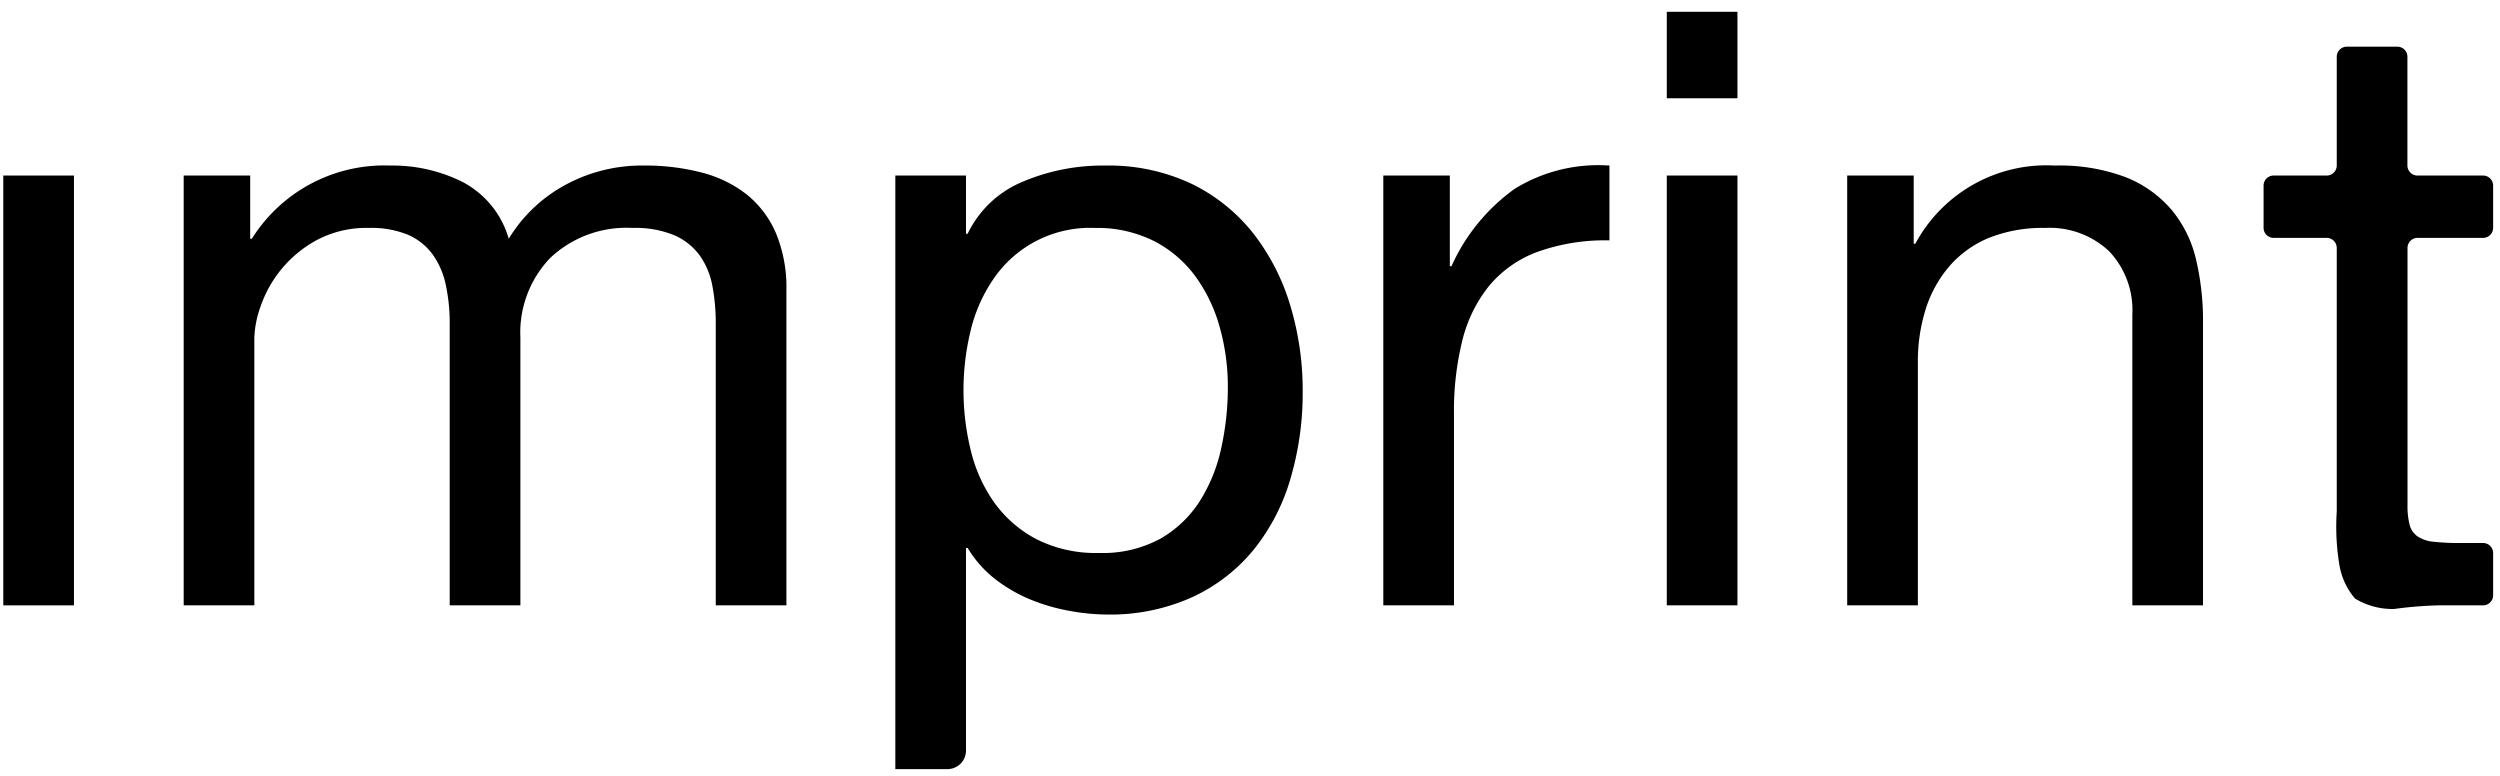 <svg id="Ebene_1" data-name="Ebene 1" xmlns="http://www.w3.org/2000/svg" viewBox="0 0 130.34 40.436">
  <g>
    <path d="M3.856,9.152V31.561H.172V9.152Z"/>
    <path d="M13.044,9.152v3.294h.087A8.152,8.152,0,0,1,20.37,8.632a8.14,8.14,0,0,1,3.77.867,4.854,4.854,0,0,1,2.384,2.947A7.81,7.81,0,0,1,29.493,9.63a8.374,8.374,0,0,1,4.053-1A11.751,11.751,0,0,1,36.6,9a6.363,6.363,0,0,1,2.341,1.148,5.229,5.229,0,0,1,1.517,2.016A7.373,7.373,0,0,1,41,15.132V31.561H37.317V16.868a10.465,10.465,0,0,0-.174-1.951,4,4,0,0,0-.65-1.582,3.252,3.252,0,0,0-1.322-1.063,5.26,5.26,0,0,0-2.189-.388,5.794,5.794,0,0,0-4.291,1.559,5.624,5.624,0,0,0-1.56,4.162V31.561H23.446V16.868a9.481,9.481,0,0,0-.2-1.995,4.21,4.21,0,0,0-.671-1.582,3.152,3.152,0,0,0-1.279-1.04,4.979,4.979,0,0,0-2.058-.367,5.494,5.494,0,0,0-2.753.649,6.24,6.24,0,0,0-2.9,3.446,5.363,5.363,0,0,0-.325,1.626V31.561H9.577V9.152Z"/>
    <path d="M50.363,9.152v3.035h.087a5.517,5.517,0,0,1,2.86-2.709A10.673,10.673,0,0,1,57.6,8.632a10.116,10.116,0,0,1,4.53.954,9.213,9.213,0,0,1,3.207,2.578,11.4,11.4,0,0,1,1.929,3.75,15.3,15.3,0,0,1,.651,4.507,15.807,15.807,0,0,1-.629,4.508,10.63,10.63,0,0,1-1.907,3.706,9.006,9.006,0,0,1-3.208,2.492,10.385,10.385,0,0,1-4.486.912,11.141,11.141,0,0,1-1.842-.175A10.209,10.209,0,0,1,53.83,31.3a7.9,7.9,0,0,1-1.885-1.061,5.956,5.956,0,0,1-1.495-1.669h-.087V39.132a.966.966,0,0,1-.967.966H46.679V9.152Zm13.242,7.954a8.251,8.251,0,0,0-1.257-2.665,6.181,6.181,0,0,0-2.167-1.866,6.612,6.612,0,0,0-3.1-.691,6.088,6.088,0,0,0-5.289,2.665A8.06,8.06,0,0,0,50.6,17.258a13.159,13.159,0,0,0,.022,6.262,7.854,7.854,0,0,0,1.236,2.709,6.306,6.306,0,0,0,2.188,1.886,6.833,6.833,0,0,0,3.251.714,6.3,6.3,0,0,0,3.186-.736,5.933,5.933,0,0,0,2.059-1.95,8.517,8.517,0,0,0,1.127-2.774,14.759,14.759,0,0,0,.346-3.207A11.476,11.476,0,0,0,63.605,17.106Z"/>
    <path d="M75.588,9.152v4.725h.087a9.991,9.991,0,0,1,3.294-4.032A8.292,8.292,0,0,1,83.91,8.632v3.9a10.453,10.453,0,0,0-3.771.606,5.963,5.963,0,0,0-2.513,1.778,7.321,7.321,0,0,0-1.387,2.84,15.257,15.257,0,0,0-.434,3.834v9.97H72.12V9.152Z"/>
    <path d="M86.9,5.122V.614h3.684V5.122Zm3.684,4.03V31.561H86.9V9.152Z"/>
    <path d="M99.773,9.152v3.554h.086a7.758,7.758,0,0,1,7.282-4.074,9.736,9.736,0,0,1,3.684.606,6.084,6.084,0,0,1,2.384,1.692,6.276,6.276,0,0,1,1.279,2.578,13.893,13.893,0,0,1,.368,3.316V31.561h-3.684V16.392a4.454,4.454,0,0,0-1.213-3.295,4.514,4.514,0,0,0-3.338-1.213,7.545,7.545,0,0,0-2.926.518,5.507,5.507,0,0,0-2.059,1.475,6.345,6.345,0,0,0-1.235,2.232,9.065,9.065,0,0,0-.411,2.8V31.561H96.305V9.152Z"/>
    <path d="M129.982,9.677v2.2a.525.525,0,0,1-.525.525h-3.414a.525.525,0,0,0-.525.525v13.39a3.975,3.975,0,0,0,.109,1.039,1.064,1.064,0,0,0,.411.607,1.809,1.809,0,0,0,.845.282,12.142,12.142,0,0,0,1.409.065h1.165a.525.525,0,0,1,.525.525v2.2a.525.525,0,0,1-.525.525h-2.292a20.6,20.6,0,0,0-2.335.189,3.751,3.751,0,0,1-2.05-.544,3.617,3.617,0,0,1-.8-1.674,12.2,12.2,0,0,1-.151-2.869V12.927a.525.525,0,0,0-.525-.525h-2.765a.525.525,0,0,1-.525-.525v-2.2a.525.525,0,0,1,.525-.525h2.765a.525.525,0,0,0,.525-.525V2.959a.525.525,0,0,1,.525-.525h2.634a.525.525,0,0,1,.525.525V8.627a.525.525,0,0,0,.525.525h3.414A.525.525,0,0,1,129.982,9.677Z"/>
  </g>
</svg>
